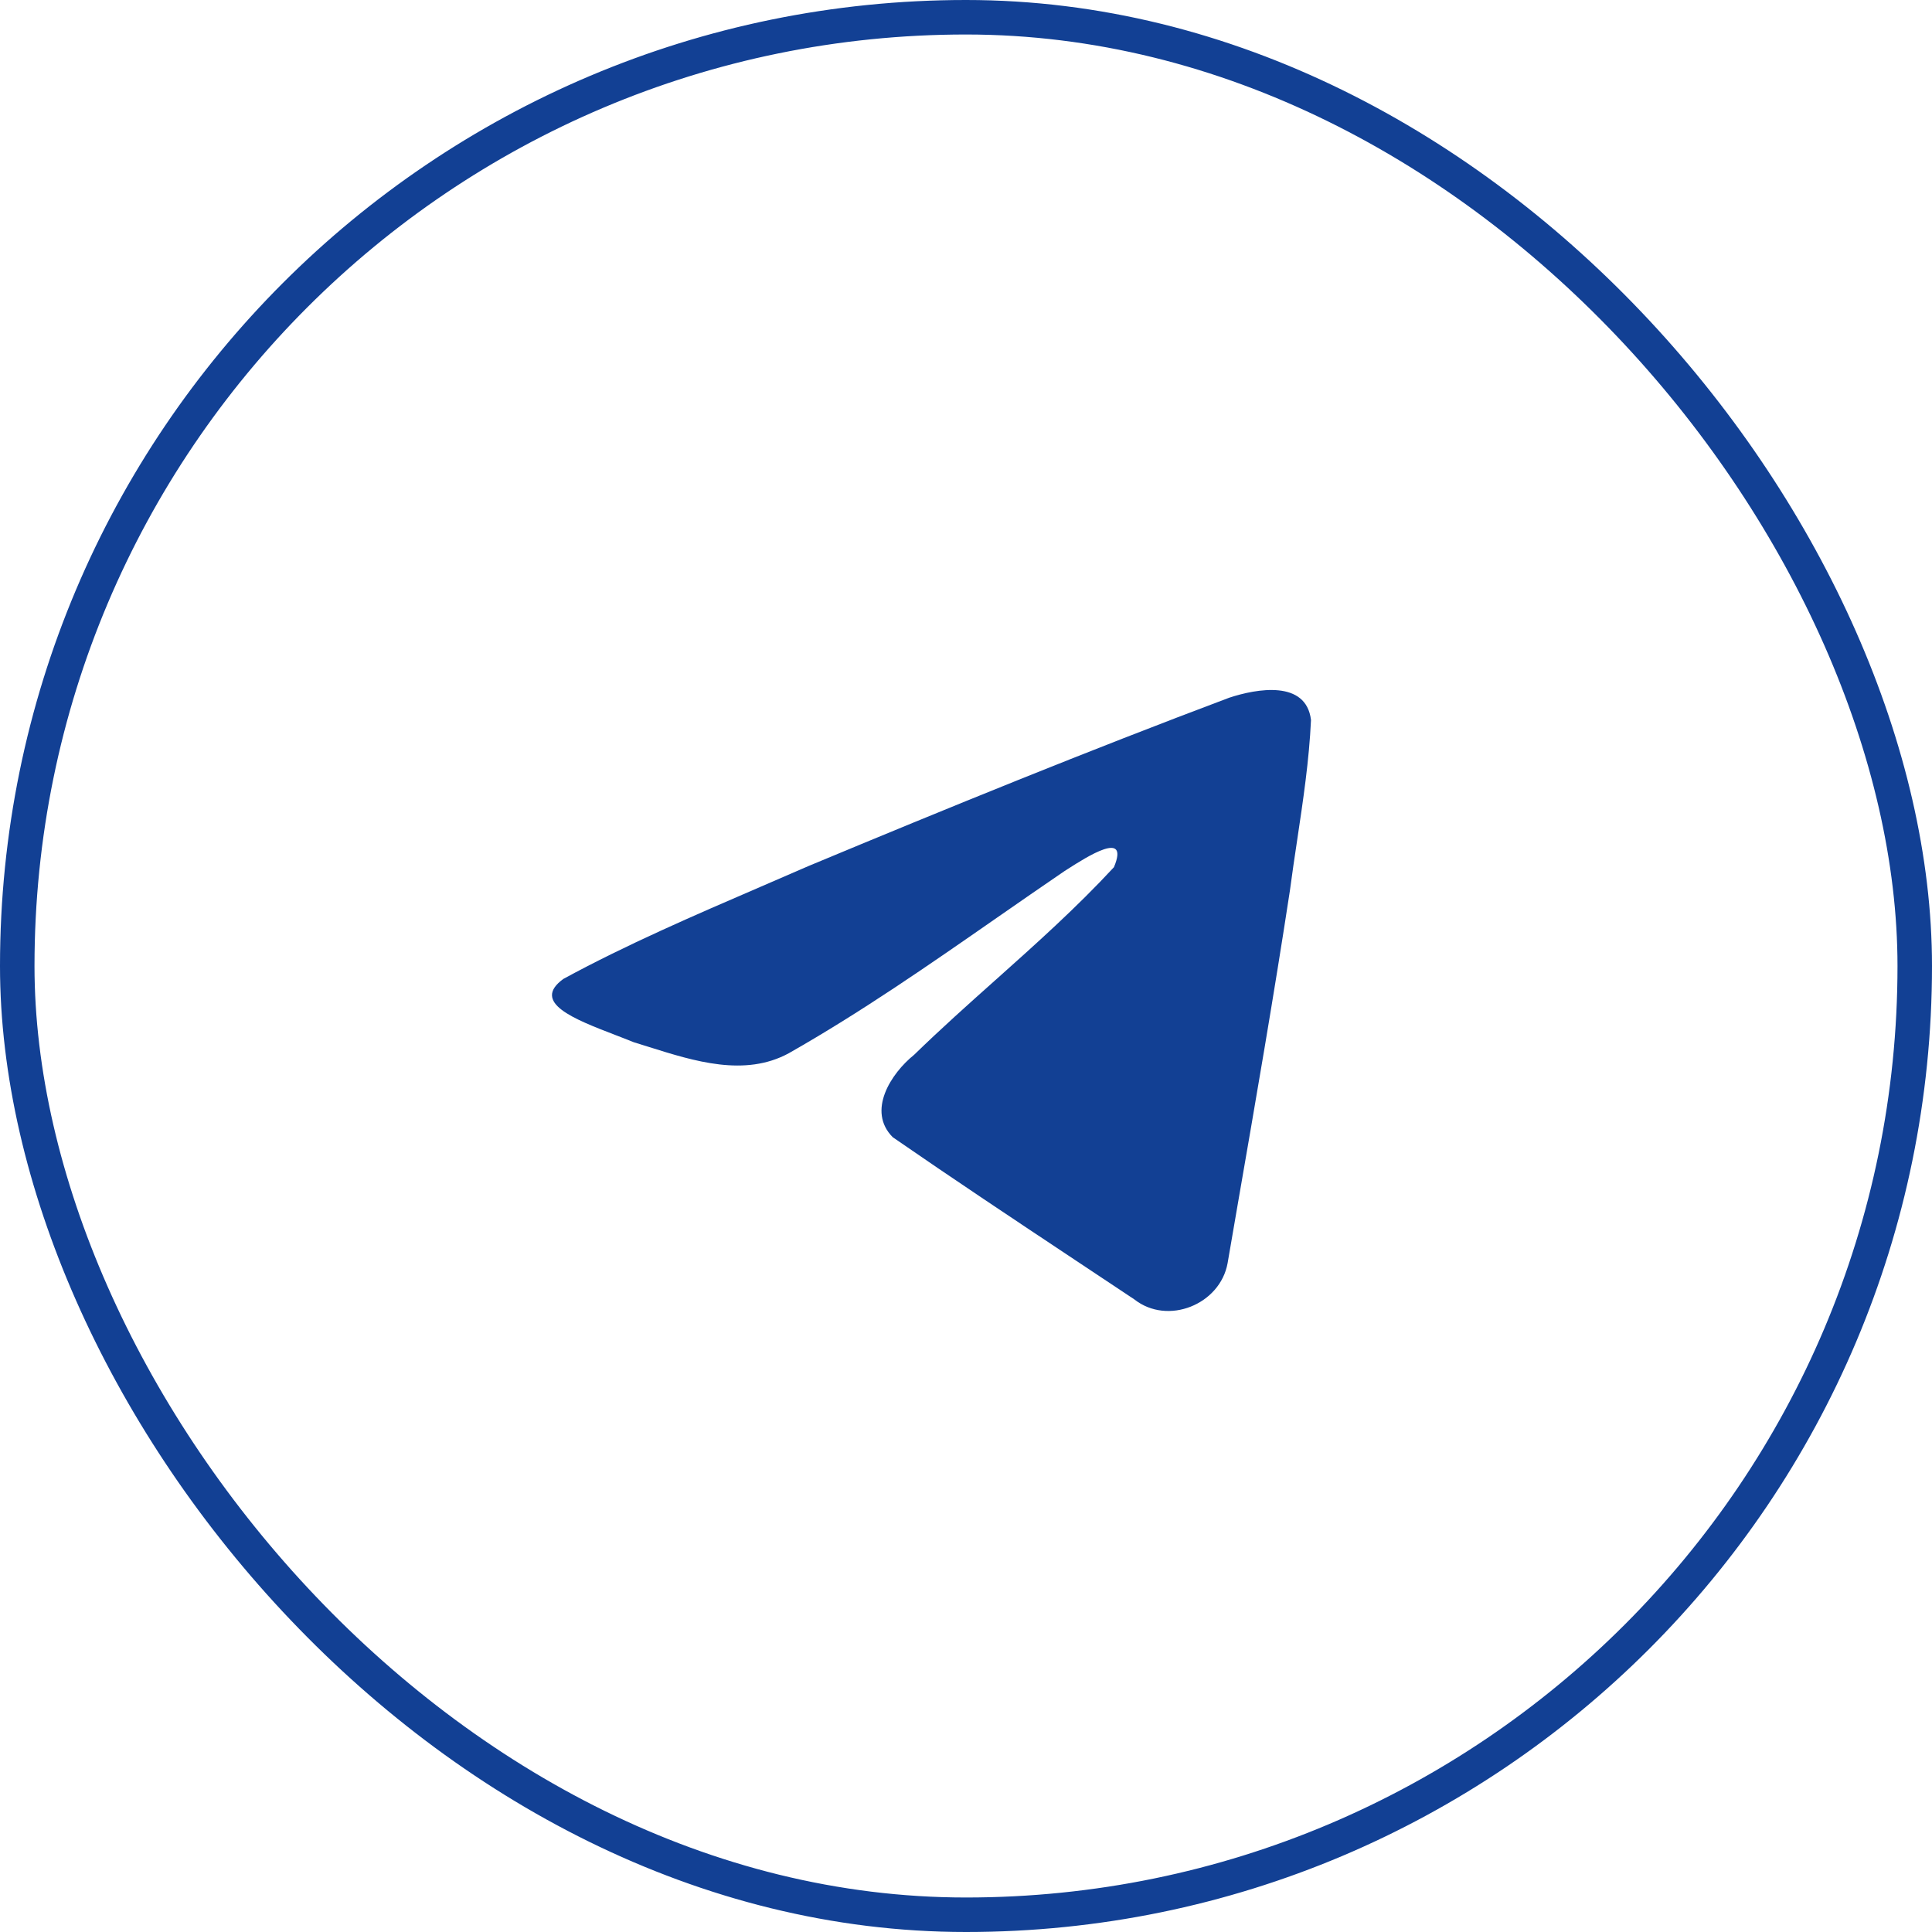 <svg width="56" height="56" viewBox="0 0 56 56" fill="none" xmlns="http://www.w3.org/2000/svg">
<rect x="0.5" y="0.5" width="55" height="55" rx="27.5" stroke="#124094"/>
<path fill-rule="evenodd" clip-rule="evenodd" d="M16.332 28.373C18.144 27.387 20.126 26.532 22.055 25.7C22.521 25.499 22.985 25.299 23.443 25.099C27.481 23.416 31.536 21.762 35.631 20.223C36.428 19.96 37.86 19.704 38 20.87C37.946 22.039 37.771 23.203 37.597 24.365C37.525 24.845 37.453 25.325 37.39 25.805C36.924 28.861 36.396 31.91 35.868 34.956C35.773 35.508 35.678 36.059 35.583 36.611C35.369 37.809 33.849 38.429 32.877 37.662C32.303 37.279 31.728 36.898 31.153 36.516L31.146 36.511C29.382 35.339 27.616 34.165 25.877 32.963C25.122 32.204 25.823 31.115 26.497 30.573C27.272 29.819 28.066 29.11 28.857 28.404L28.861 28.401C30.033 27.354 31.199 26.312 32.288 25.136C32.749 24.037 31.503 24.835 30.949 25.189C30.938 25.196 30.928 25.203 30.918 25.209C30.892 25.226 30.868 25.241 30.846 25.255C30.196 25.698 29.55 26.147 28.903 26.596C26.93 27.968 24.955 29.341 22.863 30.529C21.589 31.221 20.126 30.761 18.814 30.348C18.664 30.301 18.516 30.255 18.371 30.21C18.197 30.139 18.012 30.068 17.825 29.996L17.823 29.995C16.643 29.541 15.386 29.057 16.332 28.373Z" fill="#124094"/>
</svg>
